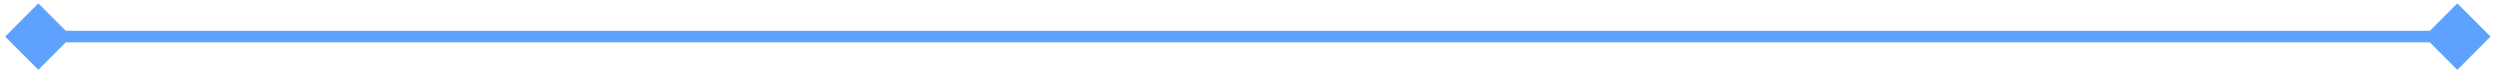<svg width="205" height="6" viewBox="0 0 205 6" fill="none" xmlns="http://www.w3.org/2000/svg">
<path d="M204.224 3L201.5 0.276L198.776 3L201.5 5.724L204.224 3ZM0.42 3L3.145 5.724L5.869 3L3.145 0.276L0.42 3ZM3.145 3.472H201.5V2.528H3.145V3.472Z" fill="#5DA2FF"/>
</svg>
